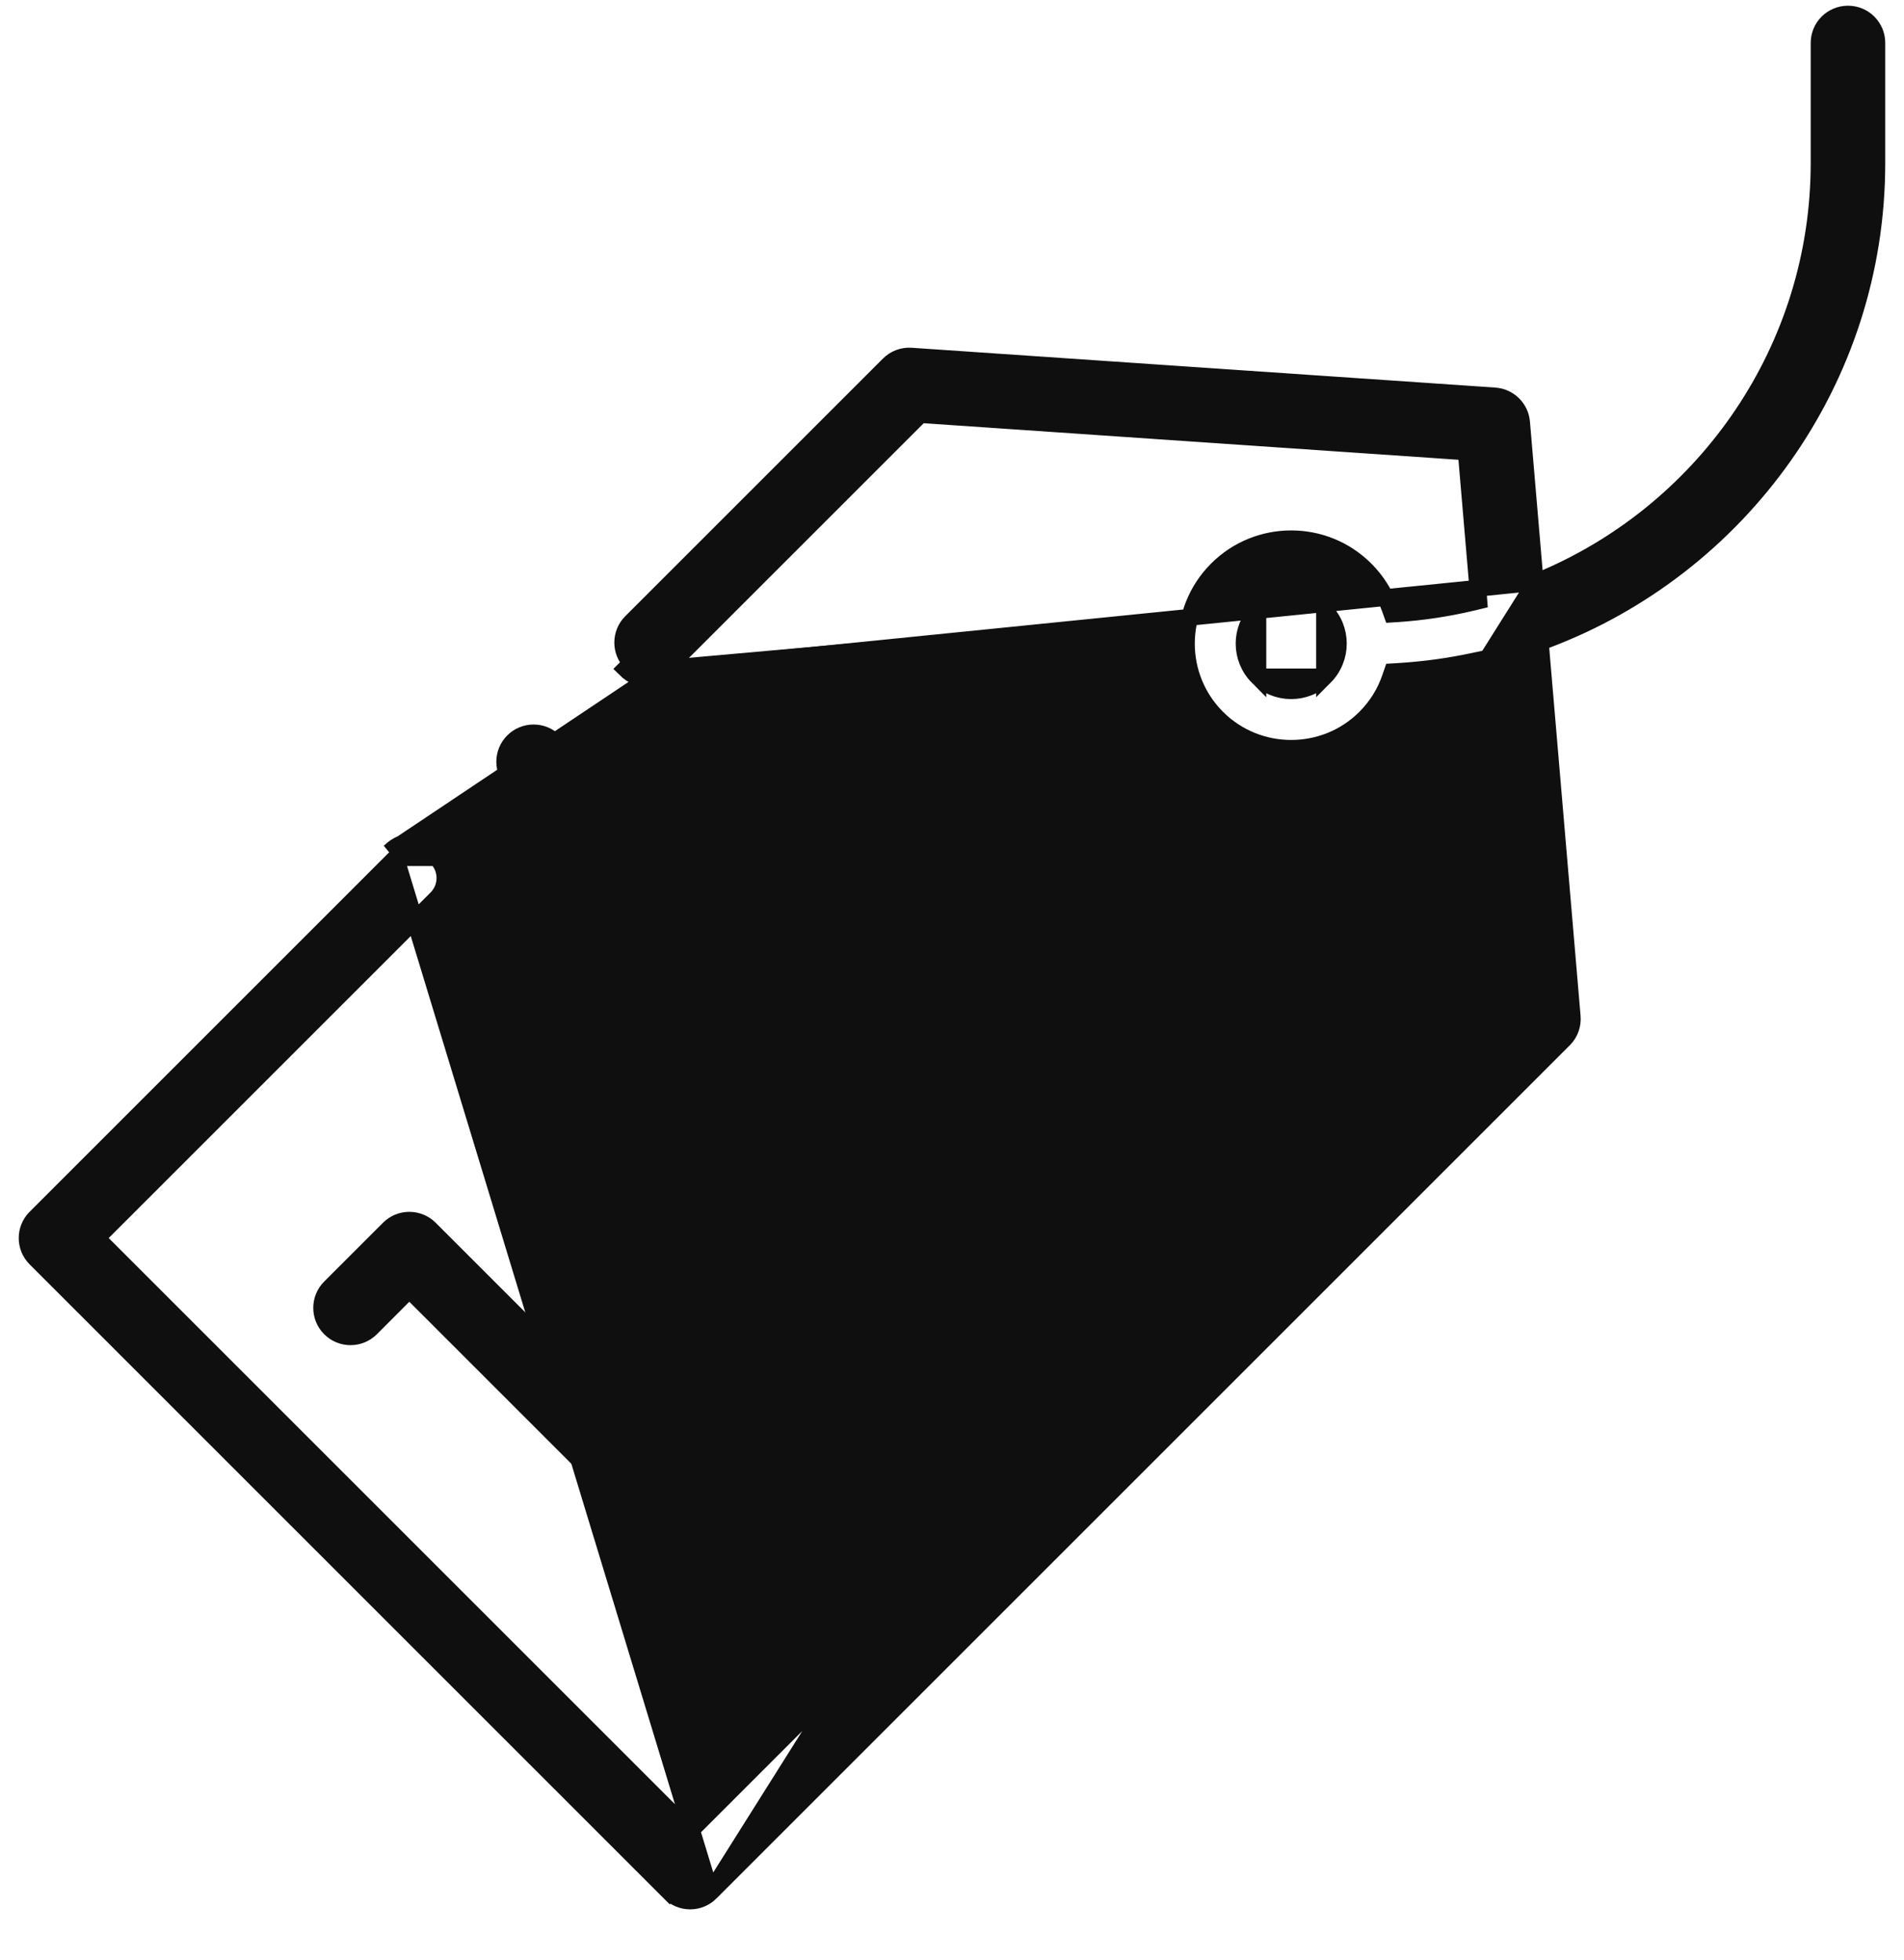 <svg xmlns="http://www.w3.org/2000/svg" fill="none" viewBox="0 0 34 35" height="35" width="34">
<g clip-path="url(#clip0_531_32719)">
<path stroke-width="0.3" stroke="#0F0F0F" fill="#0F0F0F" d="M10.044 13.606C10.044 13.89 9.813 14.121 9.529 14.121C9.244 14.121 9.013 13.89 9.013 13.606C9.013 13.321 9.244 13.09 9.529 13.09C9.813 13.09 10.044 13.321 10.044 13.606Z"></path>
<path stroke-width="0.3" stroke="#0F0F0F" fill="#0F0F0F" d="M27.415 10.403L27.397 10.196L27.171 7.543C27.171 7.543 27.171 7.543 27.171 7.543C27.15 7.289 26.947 7.09 26.693 7.072L16.273 6.361C16.124 6.35 15.978 6.405 15.873 6.51L11.271 11.112C11.07 11.313 11.07 11.64 11.271 11.841C11.271 11.841 11.271 11.841 11.271 11.841M27.415 10.403L12.106 11.947C11.846 12.207 11.425 12.207 11.165 11.947L11.271 11.841M27.415 10.403L27.606 10.321C30.473 9.082 32.484 6.227 32.484 2.909V0.767C32.484 0.482 32.715 0.252 33 0.252C33.285 0.252 33.515 0.482 33.515 0.767V2.909C33.515 6.802 31.058 10.132 27.612 11.43L27.506 11.47L27.515 11.583L28.075 18.155L28.075 18.155C28.088 18.306 28.034 18.456 27.926 18.563C27.926 18.563 27.926 18.563 27.926 18.563L12.689 33.8L27.415 10.403ZM11.271 11.841C11.473 12.042 11.799 12.042 12 11.841M11.271 11.841L12 11.841M12 11.841L16.388 7.453L16.436 7.405L16.504 7.409L26.054 8.062L26.182 8.07L26.193 8.199L26.398 10.602L26.408 10.731L26.283 10.761C25.857 10.862 25.419 10.929 24.97 10.96L24.857 10.967L24.819 10.861C24.729 10.608 24.583 10.372 24.381 10.171C23.651 9.441 22.463 9.441 21.733 10.171C21.003 10.901 21.003 12.089 21.733 12.819C22.098 13.184 22.577 13.366 23.057 13.366C23.537 13.366 24.017 13.184 24.381 12.819C24.592 12.608 24.741 12.36 24.83 12.095L24.863 11.999L24.964 11.993C25.43 11.965 25.886 11.902 26.331 11.806L26.497 11.771L26.512 11.94L27.022 17.934L27.028 18.004L26.979 18.053L12.43 32.601L12.324 32.707L12.218 32.601L1.835 22.218L1.729 22.112L1.835 22.006L7.794 16.047C7.996 15.845 7.996 15.519 7.794 15.318C7.794 15.318 7.794 15.318 7.794 15.318M12 11.841L6.96 15.212C7.219 14.952 7.641 14.952 7.9 15.212L7.794 15.318M7.794 15.318C7.593 15.117 7.267 15.117 7.066 15.318M7.794 15.318L7.066 15.318M7.066 15.318L0.636 21.748C0.434 21.949 0.434 22.275 0.636 22.477L11.96 33.801L11.854 33.907L11.96 33.801C12.056 33.897 12.188 33.952 12.324 33.952C12.461 33.952 12.592 33.897 12.689 33.801L7.066 15.318ZM22.462 12.09C22.134 11.761 22.134 11.228 22.462 10.899C22.462 10.899 22.462 10.899 22.462 10.899L22.462 12.09ZM22.462 12.09C22.79 12.418 23.324 12.418 23.653 12.09M22.462 12.09L23.653 12.09M23.653 12.09C23.653 12.09 23.653 12.09 23.653 12.09C23.981 11.761 23.981 11.228 23.653 10.899C23.653 10.899 23.653 10.899 23.653 10.899L23.653 12.09Z"></path>
<path fill="#0F0F0F" d="M6.839 21.839L5.789 22.889C5.529 23.149 5.529 23.57 5.789 23.83C6.048 24.09 6.47 24.09 6.73 23.83L7.309 23.25L11.751 27.692C11.881 27.822 12.051 27.887 12.221 27.887C12.392 27.887 12.562 27.822 12.692 27.692C12.951 27.432 12.951 27.011 12.692 26.751L7.78 21.839C7.52 21.579 7.098 21.579 6.839 21.839Z"></path>
<path fill="#0F0F0F" d="M16.776 12.054C16.436 12.193 16.273 12.582 16.412 12.922L19.157 19.637C19.263 19.895 19.512 20.051 19.774 20.051C19.858 20.051 19.943 20.035 20.025 20.002C20.365 19.863 20.528 19.474 20.389 19.134L17.644 12.418C17.505 12.078 17.117 11.915 16.776 12.054Z"></path>
<path fill="#0F0F0F" d="M13.972 14.345C13.229 15.088 13.293 16.36 14.114 17.182C14.552 17.62 15.118 17.842 15.663 17.842C16.142 17.842 16.605 17.671 16.952 17.324C17.695 16.581 17.631 15.308 16.809 14.487C15.988 13.665 14.715 13.601 13.972 14.345ZM16.011 16.383C15.79 16.604 15.353 16.538 15.055 16.241C14.758 15.944 14.693 15.506 14.913 15.286C15.001 15.197 15.125 15.155 15.26 15.155C15.462 15.155 15.69 15.249 15.868 15.428C16.166 15.725 16.231 16.163 16.011 16.383Z"></path>
<path fill="#0F0F0F" d="M22.867 17.877C23.61 17.134 23.546 15.861 22.725 15.04C21.903 14.218 20.631 14.154 19.887 14.898C19.144 15.641 19.208 16.914 20.03 17.735C20.467 18.173 21.033 18.395 21.579 18.395C22.057 18.395 22.52 18.224 22.867 17.877ZM20.828 15.838C20.917 15.75 21.04 15.708 21.175 15.708C21.377 15.708 21.606 15.802 21.784 15.981C22.081 16.278 22.146 16.716 21.926 16.936C21.706 17.157 21.268 17.091 20.971 16.794C20.673 16.497 20.608 16.059 20.828 15.838Z"></path>
<path fill="#0F0F0F" d="M10.07 18.407C9.027 19.449 9.027 21.146 10.07 22.189L12.342 24.46C12.863 24.981 13.548 25.242 14.233 25.242C14.918 25.242 15.602 24.981 16.124 24.46C16.629 23.955 16.907 23.284 16.907 22.569C16.907 21.855 16.629 21.183 16.124 20.678L13.852 18.407C13.347 17.901 12.675 17.623 11.961 17.623C11.247 17.623 10.575 17.901 10.07 18.407ZM15.183 21.619C15.437 21.873 15.576 22.21 15.576 22.569C15.576 22.928 15.437 23.265 15.183 23.519C14.659 24.043 13.807 24.043 13.283 23.519L11.011 21.247C10.487 20.724 10.487 19.871 11.011 19.348C11.265 19.094 11.602 18.954 11.961 18.954C12.32 18.954 12.657 19.094 12.911 19.348L15.183 21.619Z"></path>
</g>
<defs>
<clipPath id="clip0_531_32719">
<rect transform="translate(0 0.102)" fill="white" height="34" width="34"></rect>
</clipPath>
</defs>
</svg>
